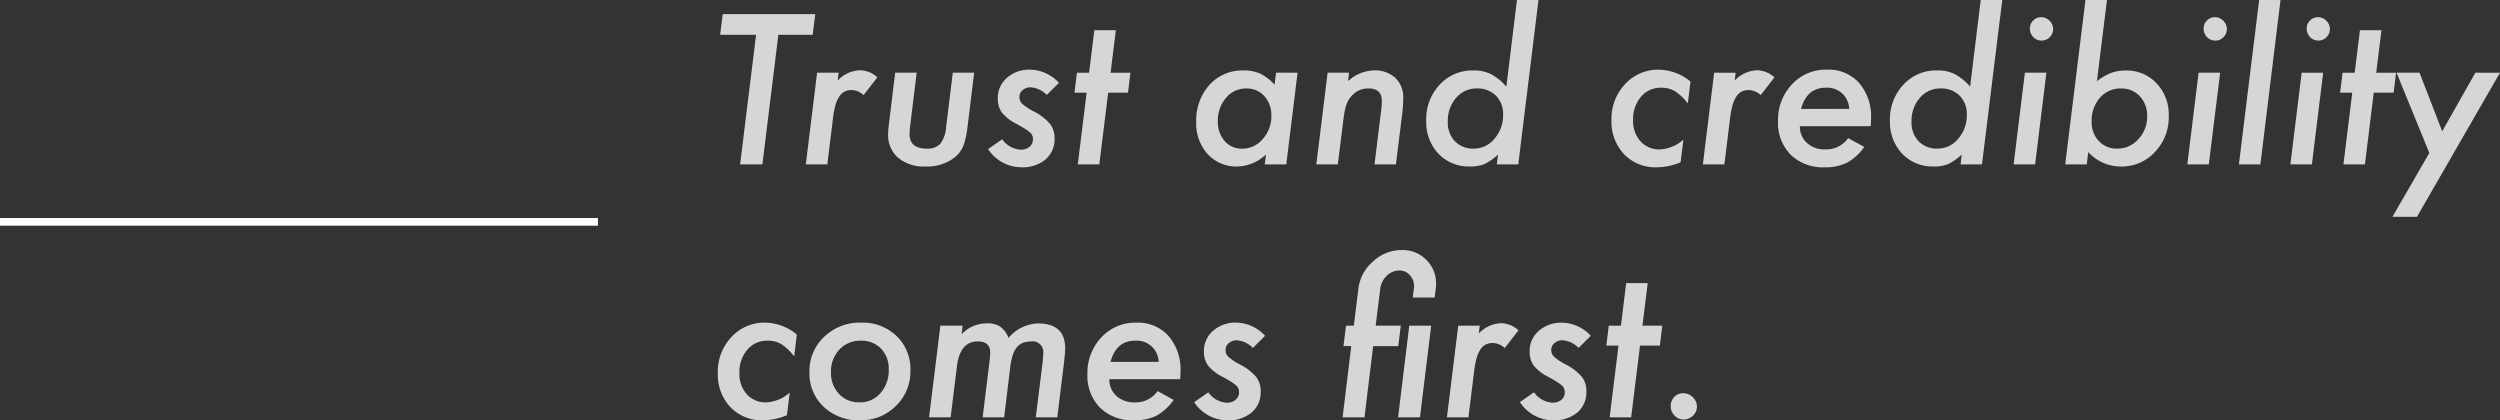 <svg xmlns="http://www.w3.org/2000/svg" width="326.132" height="54.823" viewBox="0 0 326.132 54.823"><rect x="0" y="0" width="326.132" height="54.823" fill="#333333" stroke="none"/><g id="catch_copy1" transform="translate(-0.5 -462.558)"><g id="catch_copy" transform="translate(373.5 366.303)" opacity="0.8"><path id="&#x30D1;&#x30B9;_33870" data-name="&#x30D1;&#x30B9; 33870" d="M9.039-16.9,6.957,0H4.05L6.132-16.9H1.447l.33-2.7H13.851l-.33,2.7ZM16.9-11.959l-.127,1.028a4.211,4.211,0,0,1,2.869-1.346,3.394,3.394,0,0,1,2.311.927L20.16-9.039a2.4,2.4,0,0,0-1.549-.66,2.022,2.022,0,0,0-.939.209,1.894,1.894,0,0,0-.7.66,4.078,4.078,0,0,0-.5,1.162,11.332,11.332,0,0,0-.311,1.7L15.425,0H12.619l1.473-11.959Zm17.685,0L33.731-5a14.087,14.087,0,0,1-.254,1.549,7.668,7.668,0,0,1-.33,1.1A3.788,3.788,0,0,1,31.954-.838,5.889,5.889,0,0,1,28.209.279,5.244,5.244,0,0,1,24.68-.851a3.842,3.842,0,0,1-1.32-3.06q0-.292.032-.686t.1-.9l.787-6.462h2.806l-.825,6.716q-.051.432-.076.755t-.025.54q0,1.892,2.222,1.892a2.3,2.3,0,0,0,1.777-.622,3.977,3.977,0,0,0,.762-2.184l.876-7.1Zm11.058,1.32L44.053-9.052a3.239,3.239,0,0,0-2.069-1,1.6,1.6,0,0,0-1.073.362,1.13,1.13,0,0,0-.425.9,1.19,1.19,0,0,0,.355.876,6.976,6.976,0,0,0,1.485.99,6.867,6.867,0,0,1,2.158,1.65,2.993,2.993,0,0,1,.584,1.917A3.441,3.441,0,0,1,43.888-.635,4.7,4.7,0,0,1,40.752.381,5.2,5.2,0,0,1,36.4-1.993l1.841-1.282A3.177,3.177,0,0,0,40.65-1.917,1.707,1.707,0,0,0,41.812-2.3a1.25,1.25,0,0,0,.438-.99,1.1,1.1,0,0,0-.368-.863,5.182,5.182,0,0,0-.622-.457q-.444-.292-1.206-.7a5.811,5.811,0,0,1-1.866-1.46,3.124,3.124,0,0,1-.521-1.828,3.454,3.454,0,0,1,1.193-2.691,4.383,4.383,0,0,1,3.034-1.066A5.216,5.216,0,0,1,45.64-10.639Zm6.424,1.282L50.908,0H48.1l1.155-9.356H47.671l.317-2.6h1.587l.686-5.548h2.806l-.686,5.548h2.59l-.317,2.6Zm24.705-2.6L75.3,0H72.49l.165-1.295A5.639,5.639,0,0,1,68.923.279a5.045,5.045,0,0,1-3.872-1.612,5.892,5.892,0,0,1-1.5-4.177,6.946,6.946,0,0,1,1.714-4.85,5.783,5.783,0,0,1,4.456-1.892,5.154,5.154,0,0,1,2.184.419,6.1,6.1,0,0,1,1.866,1.447l.19-1.574ZM73.354-6.322A3.649,3.649,0,0,0,72.439-8.9a3.049,3.049,0,0,0-2.361-1,3.356,3.356,0,0,0-2.641,1.231,4.52,4.52,0,0,0-1.066,3.047,3.741,3.741,0,0,0,.889,2.577,2.914,2.914,0,0,0,2.285,1A3.489,3.489,0,0,0,72.224-3.3,4.423,4.423,0,0,0,73.354-6.322Zm10.131-5.637-.127,1.1a5.227,5.227,0,0,1,3.364-1.4,3.961,3.961,0,0,1,2.806.978,3.5,3.5,0,0,1,1.028,2.666A18.714,18.714,0,0,1,90.4-6.424L89.6,0H86.811l.863-7.033q.051-.394.07-.7t.019-.546q0-1.625-1.752-1.625a2.763,2.763,0,0,0-1.854.66,3.158,3.158,0,0,0-.939,1.27,4.834,4.834,0,0,0-.279.933q-.114.552-.2,1.276L82.024,0H79.219l1.473-11.959ZM108.2-21.442,105.562,0h-2.793l.152-1.282a7.243,7.243,0,0,1-1.8,1.257,4.937,4.937,0,0,1-1.854.3,5.455,5.455,0,0,1-4.113-1.663,6,6,0,0,1-1.6-4.316A6.577,6.577,0,0,1,95.3-10.385a5.787,5.787,0,0,1,4.405-1.866,5.019,5.019,0,0,1,2.285.47,7.236,7.236,0,0,1,2.019,1.638l1.384-11.3ZM103.581-6.5a3.33,3.33,0,0,0-.939-2.463,3.33,3.33,0,0,0-2.463-.939,3.472,3.472,0,0,0-2.729,1.231,4.548,4.548,0,0,0-1.079,3.11A3.529,3.529,0,0,0,97.3-3.009a3.28,3.28,0,0,0,2.463.952,3.424,3.424,0,0,0,2.7-1.295A4.594,4.594,0,0,0,103.581-6.5Zm24.451-4.3-.355,2.856a6.6,6.6,0,0,0-1.65-1.587A3.457,3.457,0,0,0,124.2-10a3.329,3.329,0,0,0-2.628,1.181,4.452,4.452,0,0,0-1.028,3.034,3.928,3.928,0,0,0,.965,2.78,3.289,3.289,0,0,0,2.526,1.054,4.951,4.951,0,0,0,3.072-1.282l-.368,2.958a8.23,8.23,0,0,1-3.1.66,5.674,5.674,0,0,1-4.278-1.714,6.166,6.166,0,0,1-1.638-4.443,6.578,6.578,0,0,1,1.765-4.685,5.815,5.815,0,0,1,4.418-1.892A6.581,6.581,0,0,1,128.032-10.8Zm5.891-1.155-.127,1.028a4.211,4.211,0,0,1,2.869-1.346,3.394,3.394,0,0,1,2.311.927l-1.79,2.311a2.4,2.4,0,0,0-1.549-.66,2.022,2.022,0,0,0-.939.209,1.894,1.894,0,0,0-.7.66,4.078,4.078,0,0,0-.5,1.162,11.333,11.333,0,0,0-.311,1.7L132.45,0h-2.806l1.473-11.959ZM142.3-4.977a2.835,2.835,0,0,0,.914,2.171,3.357,3.357,0,0,0,2.361.851A3.49,3.49,0,0,0,148.6-3.428l2.095,1.155a6.677,6.677,0,0,1-2.247,2.057,6.383,6.383,0,0,1-2.92.6A6.014,6.014,0,0,1,141.1-1.257a5.894,5.894,0,0,1-1.65-4.38,6.733,6.733,0,0,1,1.815-4.8,5.988,5.988,0,0,1,4.558-1.917,5.337,5.337,0,0,1,4.2,1.727,6.713,6.713,0,0,1,1.562,4.659q0,.3-.038.99Zm6.437-2.26A2.863,2.863,0,0,0,145.679-10q-2.476,0-3.225,2.768ZM168.7-21.442,166.055,0h-2.793l.152-1.282a7.243,7.243,0,0,1-1.8,1.257,4.937,4.937,0,0,1-1.854.3,5.455,5.455,0,0,1-4.113-1.663,6,6,0,0,1-1.6-4.316,6.577,6.577,0,0,1,1.752-4.685,5.787,5.787,0,0,1,4.405-1.866,5.019,5.019,0,0,1,2.285.47,7.236,7.236,0,0,1,2.019,1.638l1.384-11.3ZM164.074-6.5a3.33,3.33,0,0,0-.939-2.463,3.33,3.33,0,0,0-2.463-.939,3.472,3.472,0,0,0-2.729,1.231,4.548,4.548,0,0,0-1.079,3.11,3.529,3.529,0,0,0,.927,2.552,3.28,3.28,0,0,0,2.463.952,3.424,3.424,0,0,0,2.7-1.295A4.594,4.594,0,0,0,164.074-6.5Zm11.261-11.146a1.44,1.44,0,0,1-.444,1.054,1.454,1.454,0,0,1-1.066.444,1.476,1.476,0,0,1-1.079-.457,1.584,1.584,0,0,1-.444-1.1,1.434,1.434,0,0,1,.432-1.054,1.44,1.44,0,0,1,1.054-.444,1.456,1.456,0,0,1,1.079.47A1.47,1.47,0,0,1,175.335-17.646Zm-.876,5.688L172.986,0h-2.806l1.473-11.959Zm7.9-9.483-1.308,10.588a7.415,7.415,0,0,1,1.917-1.1,5.634,5.634,0,0,1,1.841-.292,5.3,5.3,0,0,1,4.024,1.676,5.893,5.893,0,0,1,1.587,4.24,6.533,6.533,0,0,1-1.8,4.71,5.888,5.888,0,0,1-4.431,1.9A5.771,5.771,0,0,1,179.918-1.6l-.2,1.6h-2.806l2.641-21.442ZM187.6-6.271a3.67,3.67,0,0,0-.952-2.615A3.238,3.238,0,0,0,184.171-9.9a3.488,3.488,0,0,0-2.729,1.219A4.423,4.423,0,0,0,180.362-5.6a3.529,3.529,0,0,0,.927,2.552,3.152,3.152,0,0,0,2.412.99,3.573,3.573,0,0,0,2.755-1.231A4.228,4.228,0,0,0,187.6-6.271ZM198-17.646a1.44,1.44,0,0,1-.444,1.054,1.454,1.454,0,0,1-1.066.444,1.476,1.476,0,0,1-1.079-.457,1.584,1.584,0,0,1-.444-1.1,1.434,1.434,0,0,1,.432-1.054,1.44,1.44,0,0,1,1.054-.444,1.456,1.456,0,0,1,1.079.47A1.47,1.47,0,0,1,198-17.646Zm-.876,5.688L195.647,0h-2.806l1.473-11.959ZM205-21.442,202.376,0H199.57l2.641-21.442Zm6.437,3.8A1.44,1.44,0,0,1,211-16.593a1.454,1.454,0,0,1-1.066.444,1.476,1.476,0,0,1-1.079-.457,1.584,1.584,0,0,1-.444-1.1,1.434,1.434,0,0,1,.432-1.054,1.44,1.44,0,0,1,1.054-.444,1.456,1.456,0,0,1,1.079.47A1.47,1.47,0,0,1,211.44-17.646Zm-.876,5.688L209.092,0h-2.806l1.473-11.959Zm6.6,2.6L216.011,0h-2.806l1.155-9.356h-1.587l.317-2.6h1.587l.686-5.548h2.806l-.686,5.548h2.59l-.317,2.6Zm16.466-2.6L222.8,6.843h-3.2l4.812-8.328-4.278-10.474h3l2.958,7.643,4.329-7.643ZM11.451,22.2,11.1,25.053a6.6,6.6,0,0,0-1.65-1.587A3.457,3.457,0,0,0,7.617,23a3.329,3.329,0,0,0-2.628,1.181,4.452,4.452,0,0,0-1.028,3.034,3.928,3.928,0,0,0,.965,2.78,3.289,3.289,0,0,0,2.526,1.054,4.951,4.951,0,0,0,3.072-1.282l-.368,2.958a8.23,8.23,0,0,1-3.1.66A5.674,5.674,0,0,1,2.78,31.667a6.166,6.166,0,0,1-1.638-4.443,6.578,6.578,0,0,1,1.765-4.685,5.815,5.815,0,0,1,4.418-1.892A6.581,6.581,0,0,1,11.451,22.2Zm14.815,4.71a6.2,6.2,0,0,1-1.9,4.608,6.392,6.392,0,0,1-4.672,1.866,6.578,6.578,0,0,1-4.748-1.765,5.961,5.961,0,0,1-1.854-4.494A6.139,6.139,0,0,1,15.006,22.5a6.688,6.688,0,0,1,4.824-1.854A6.344,6.344,0,0,1,24.464,22.4,5.957,5.957,0,0,1,26.267,26.906Zm-2.831-.14a3.688,3.688,0,0,0-1-2.729A3.484,3.484,0,0,0,19.8,23a3.7,3.7,0,0,0-2.793,1.155,4.1,4.1,0,0,0-1.1,2.933,3.941,3.941,0,0,0,1.041,2.856,3.532,3.532,0,0,0,2.691,1.1,3.466,3.466,0,0,0,2.717-1.206A4.405,4.405,0,0,0,23.436,26.767Zm9.636-5.726-.127,1.117a4.515,4.515,0,0,1,3.288-1.422,3.053,3.053,0,0,1,1.739.419,3.3,3.3,0,0,1,1.092,1.485A5.227,5.227,0,0,1,42.9,20.749q3.555,0,3.555,3.263,0,.33-.057.927t-.159,1.473L45.424,33H42.618l.863-6.919a13.452,13.452,0,0,0,.114-1.422A1.386,1.386,0,0,0,42.021,23.1a2.88,2.88,0,0,0-1.079.184,1.959,1.959,0,0,0-.781.571,3.112,3.112,0,0,0-.533,1,7.831,7.831,0,0,0-.324,1.466L38.492,33H35.687l.876-7.1q.114-.965.114-1.32,0-1.485-1.612-1.485-2.336,0-2.729,3.237L31.51,33H28.7l1.473-11.959Zm19.145,6.982a2.835,2.835,0,0,0,.914,2.171,3.357,3.357,0,0,0,2.361.851,3.49,3.49,0,0,0,3.021-1.473l2.095,1.155a6.677,6.677,0,0,1-2.247,2.057,6.383,6.383,0,0,1-2.92.6,6.014,6.014,0,0,1-4.431-1.638,5.894,5.894,0,0,1-1.65-4.38,6.733,6.733,0,0,1,1.815-4.8,5.988,5.988,0,0,1,4.558-1.917,5.337,5.337,0,0,1,4.2,1.727A6.713,6.713,0,0,1,61.5,27.033q0,.3-.038.99Zm6.437-2.26A2.863,2.863,0,0,0,55.593,23q-2.476,0-3.225,2.768Zm13.876-3.4-1.587,1.587a3.239,3.239,0,0,0-2.069-1,1.6,1.6,0,0,0-1.073.362,1.13,1.13,0,0,0-.425.9,1.19,1.19,0,0,0,.355.876,6.976,6.976,0,0,0,1.485.99,6.867,6.867,0,0,1,2.158,1.65,2.993,2.993,0,0,1,.584,1.917,3.441,3.441,0,0,1-1.181,2.729,4.7,4.7,0,0,1-3.136,1.016,5.2,5.2,0,0,1-4.354-2.374l1.841-1.282a3.177,3.177,0,0,0,2.412,1.358A1.707,1.707,0,0,0,68.7,30.7a1.25,1.25,0,0,0,.438-.99,1.1,1.1,0,0,0-.368-.863,5.183,5.183,0,0,0-.622-.457q-.444-.292-1.206-.7a5.811,5.811,0,0,1-1.866-1.46,3.124,3.124,0,0,1-.521-1.828,3.454,3.454,0,0,1,1.193-2.691,4.383,4.383,0,0,1,3.034-1.066A5.216,5.216,0,0,1,72.528,22.361Zm22.306-6.767a5.011,5.011,0,0,1-.038.622l-.14,1.155H91.8l.14-1.155q.013-.1.019-.178t.006-.14a2.039,2.039,0,0,0-.546-1.447,1.753,1.753,0,0,0-1.384-.609,2.264,2.264,0,0,0-1.65.711,2.765,2.765,0,0,0-.825,1.663l-.6,4.824h3.275l-.33,2.666H86.633L85.5,33H82.646l1.13-9.293H82.761l.33-2.666h1.016l.6-4.824a5.522,5.522,0,0,1,1.917-3.555,5.462,5.462,0,0,1,3.758-1.485,4.306,4.306,0,0,1,3.174,1.27A4.227,4.227,0,0,1,94.834,15.595ZM94.2,21.041,92.739,33H89.883l1.46-11.959Zm6.335,0-.127,1.028a4.211,4.211,0,0,1,2.869-1.346,3.394,3.394,0,0,1,2.311.927l-1.79,2.311a2.4,2.4,0,0,0-1.549-.66,2.022,2.022,0,0,0-.939.209,1.894,1.894,0,0,0-.7.66,4.078,4.078,0,0,0-.5,1.162,11.332,11.332,0,0,0-.311,1.7L99.062,33H96.256l1.473-11.959Zm14.485,1.32-1.587,1.587a3.239,3.239,0,0,0-2.069-1,1.6,1.6,0,0,0-1.073.362,1.13,1.13,0,0,0-.425.9,1.19,1.19,0,0,0,.355.876,6.976,6.976,0,0,0,1.485.99,6.867,6.867,0,0,1,2.158,1.65,2.993,2.993,0,0,1,.584,1.917,3.441,3.441,0,0,1-1.181,2.729,4.7,4.7,0,0,1-3.136,1.016,5.2,5.2,0,0,1-4.354-2.374l1.841-1.282a3.177,3.177,0,0,0,2.412,1.358,1.707,1.707,0,0,0,1.162-.381,1.25,1.25,0,0,0,.438-.99,1.1,1.1,0,0,0-.368-.863,5.183,5.183,0,0,0-.622-.457q-.444-.292-1.206-.7a5.811,5.811,0,0,1-1.866-1.46,3.124,3.124,0,0,1-.521-1.828,3.454,3.454,0,0,1,1.193-2.691,4.383,4.383,0,0,1,3.034-1.066A5.216,5.216,0,0,1,115.02,22.361Zm6.424,1.282L120.288,33h-2.806l1.155-9.356h-1.587l.317-2.6h1.587l.686-5.548h2.806l-.686,5.548h2.59l-.317,2.6Zm7.427,7.973a1.56,1.56,0,0,1-.521,1.168,1.7,1.7,0,0,1-1.206.5,1.606,1.606,0,0,1-1.193-.508,1.714,1.714,0,0,1-.5-1.244,1.669,1.669,0,0,1,.457-1.193,1.576,1.576,0,0,1,1.155-.482,1.727,1.727,0,0,1,1.27.521A1.678,1.678,0,0,1,128.87,31.616Z" transform="translate(-280.5 117.697)" fill="#fff"></path></g><line id="&#x7DDA;_9" data-name="&#x7DDA; 9" x2="78" transform="translate(0.5 491.5)" fill="none" stroke="#fff" stroke-width="1"></line></g></svg>